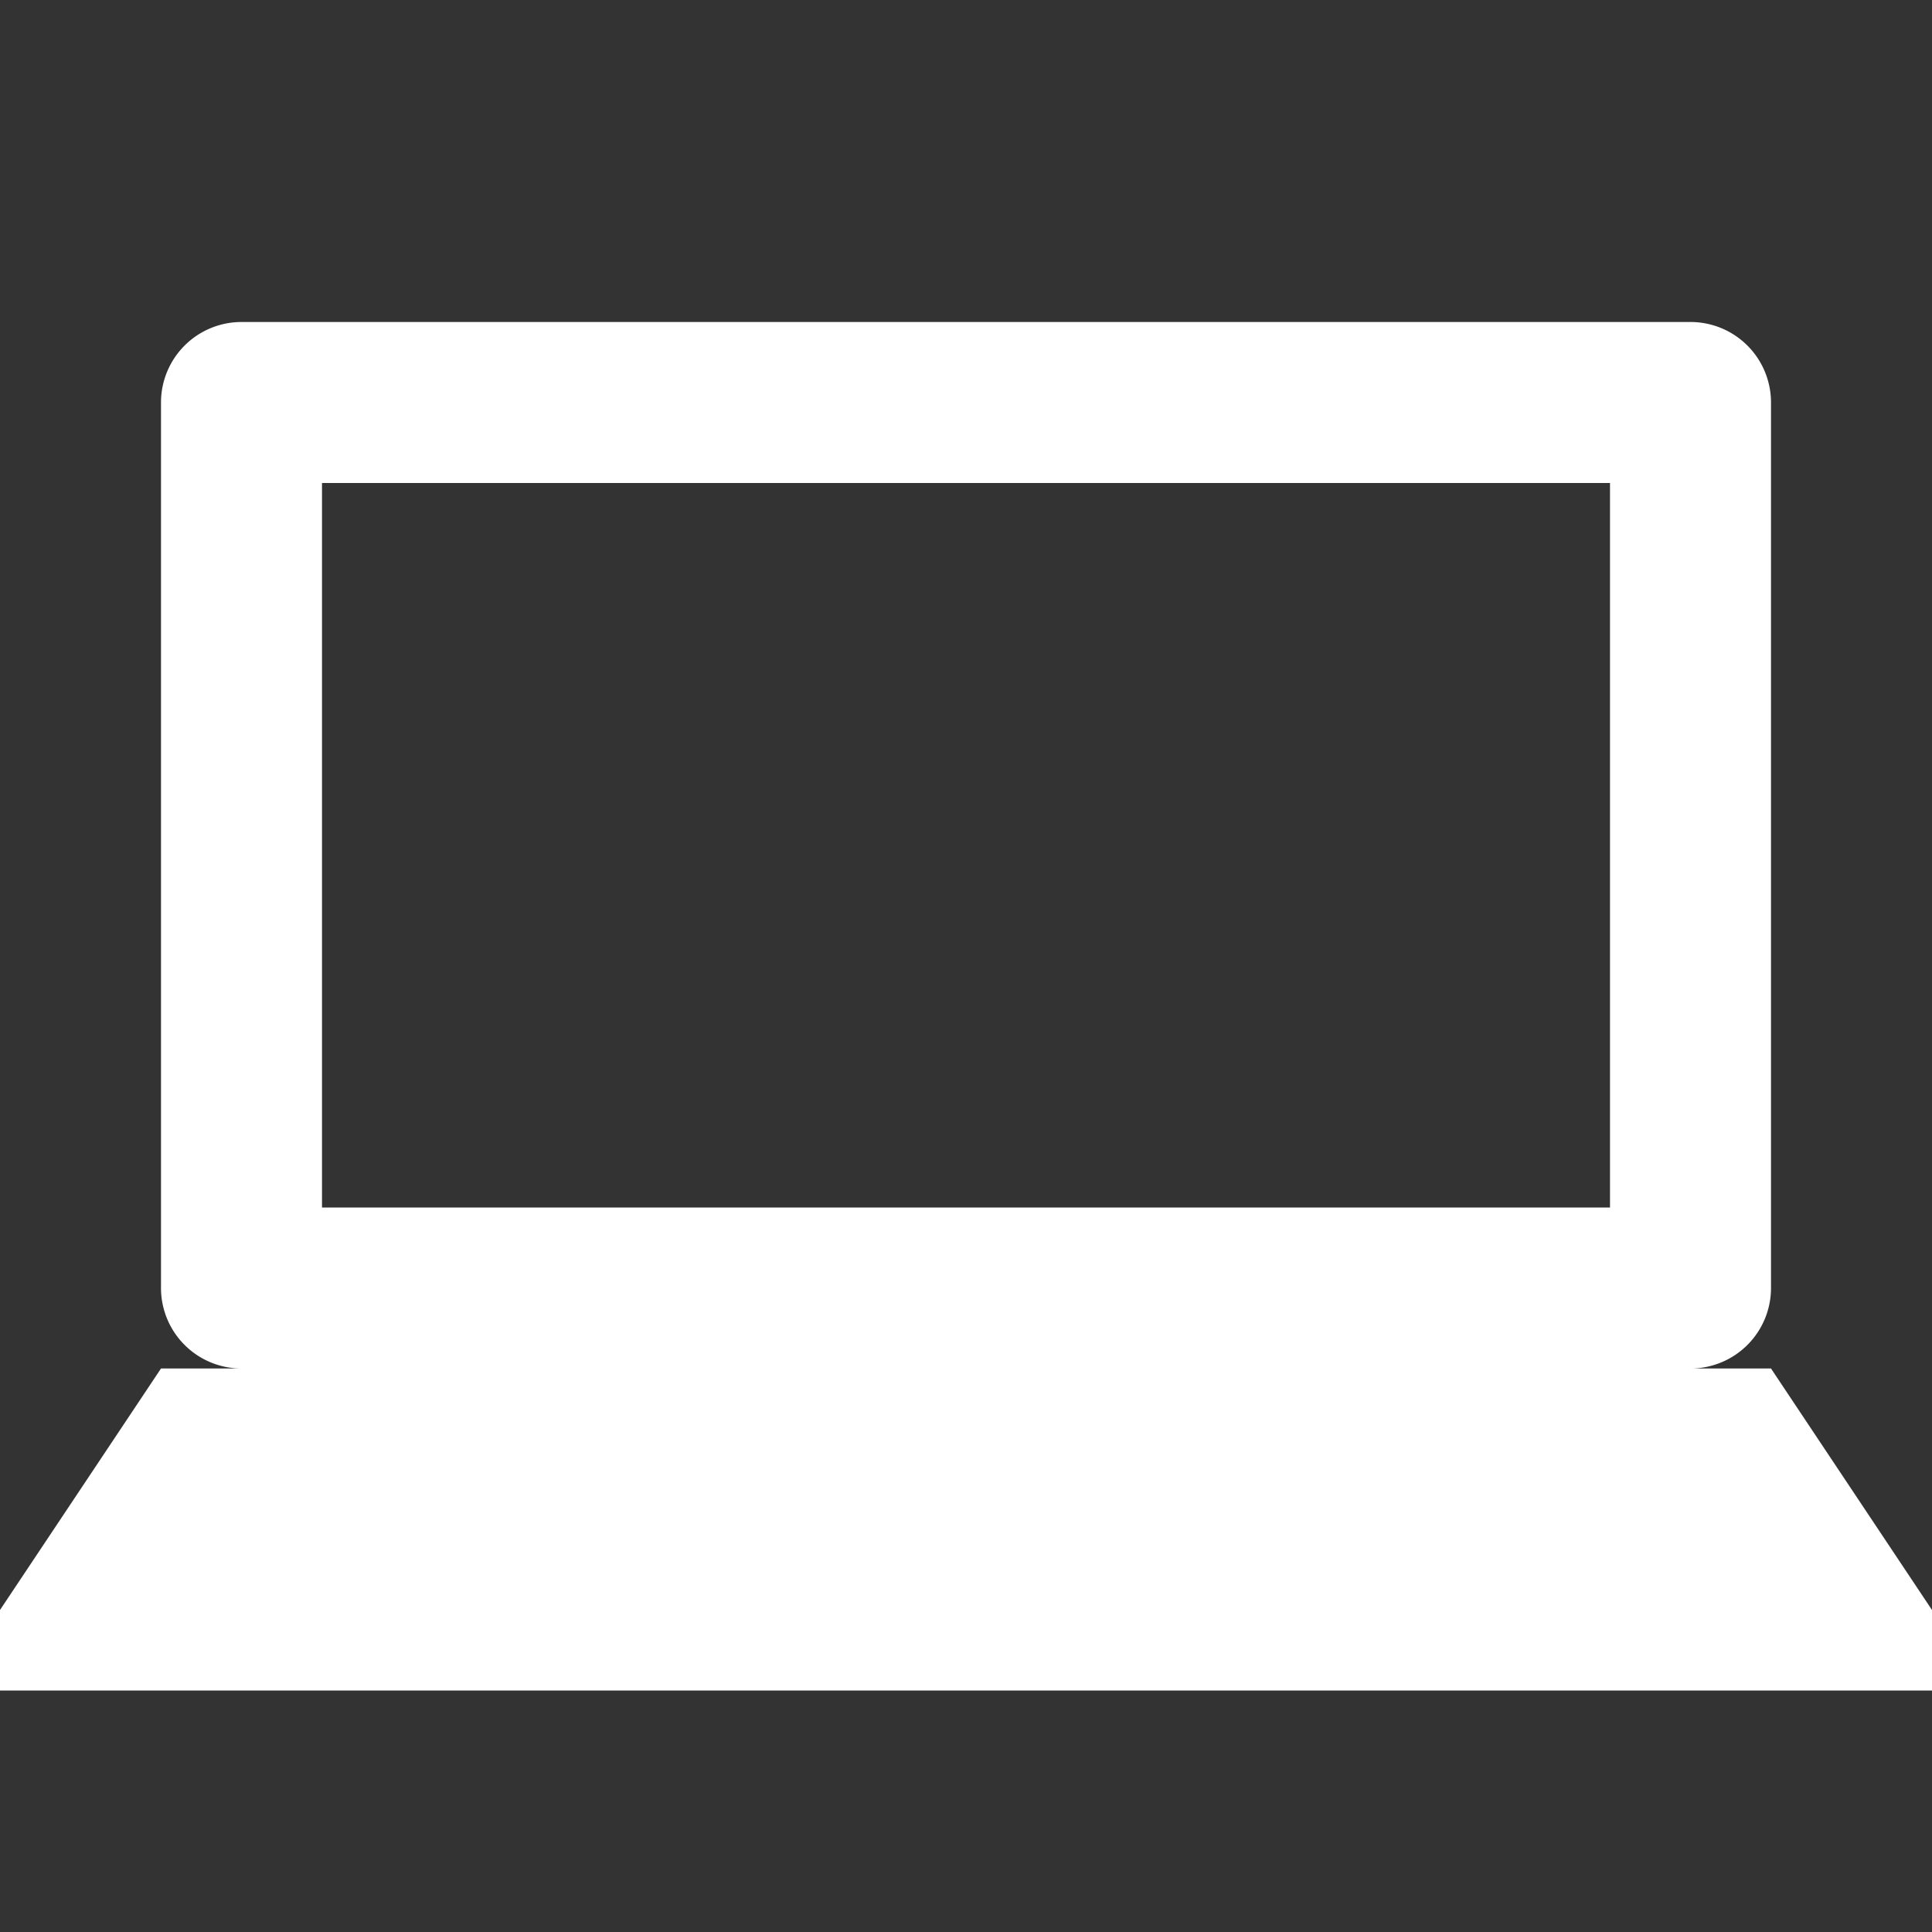 <?xml version="1.0" encoding="UTF-8"?><!DOCTYPE svg PUBLIC "-//W3C//DTD SVG 1.1//EN" "http://www.w3.org/Graphics/SVG/1.1/DTD/svg11.dtd"><svg xmlns="http://www.w3.org/2000/svg" xmlns:xlink="http://www.w3.org/1999/xlink" version="1.1" width="80" height="80" viewBox="0 0 24 24"><rect x="0" y="0" width="24" height="24" fill="#333333" stroke="none"/><path fill="white" d="M3,4H21A1,1 0 0,1 22,5V16A1,1 0 0,1 21,17H22L24,20V21H0V20L2,17H3A1,1 0 0,1 2,16V5A1,1 0 0,1 3,4M4,6V15H20V6H4Z" /></svg>
